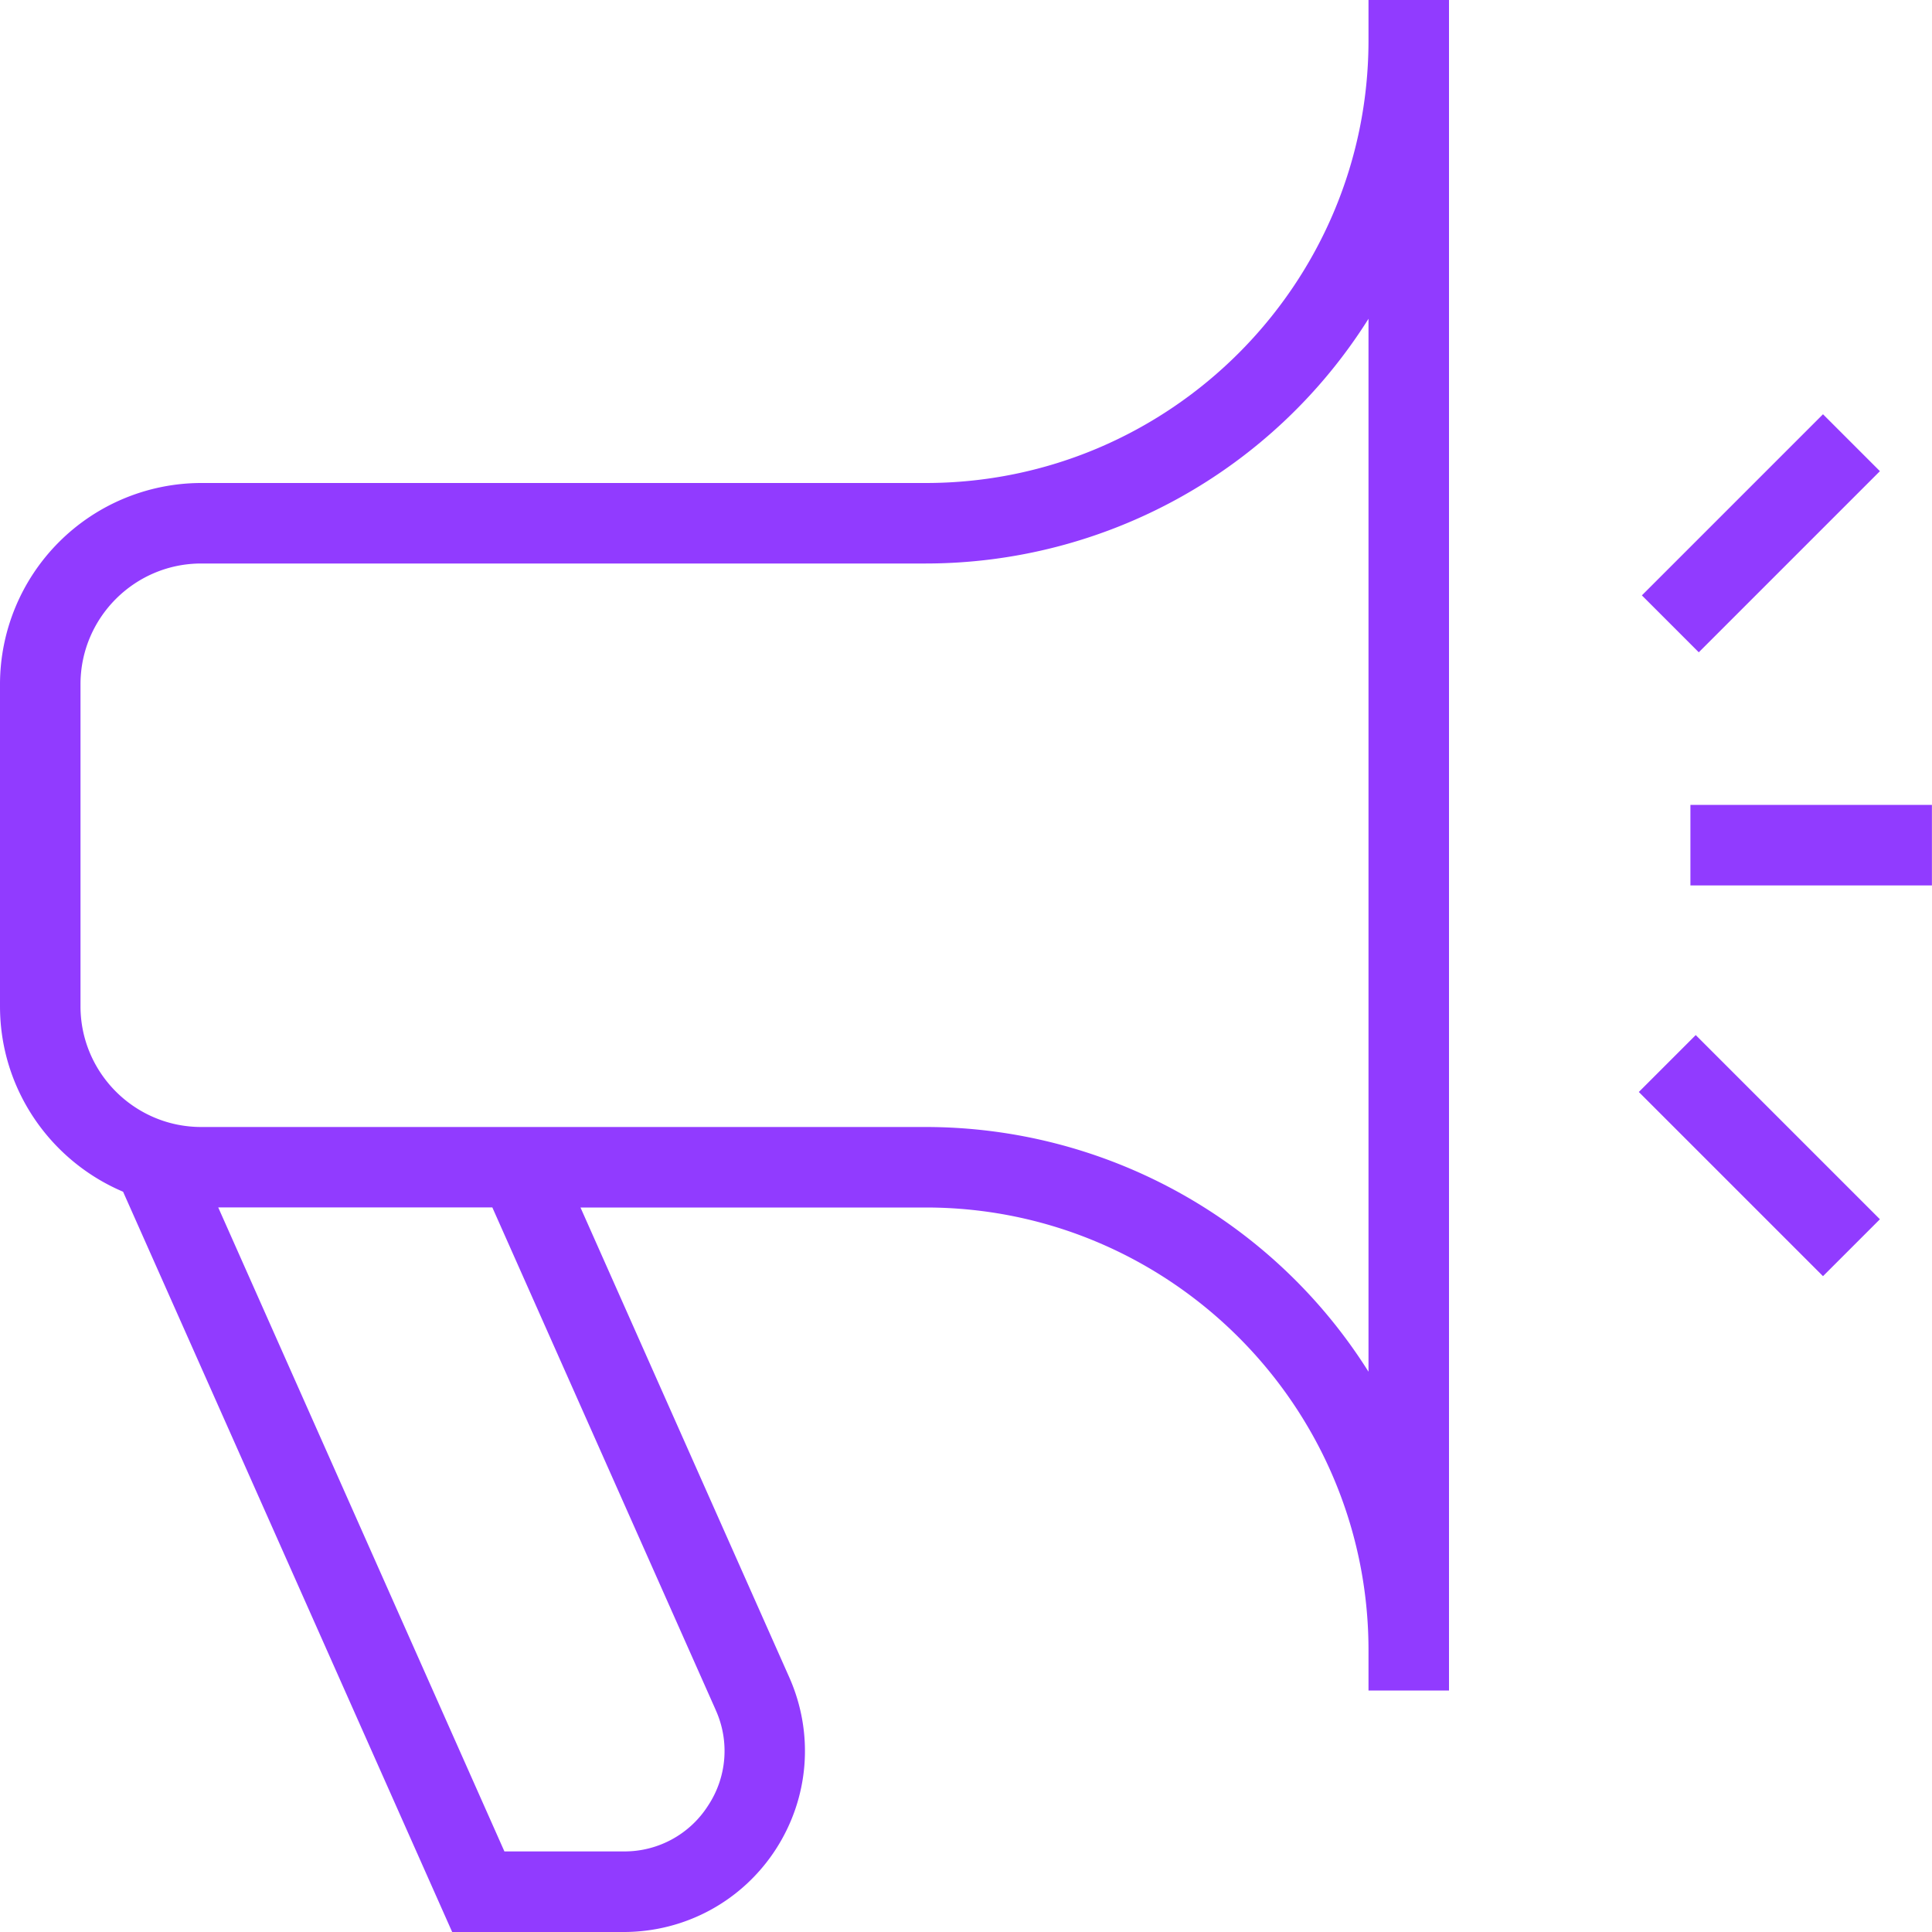 <svg xmlns="http://www.w3.org/2000/svg" version="1.1" xmlns:xlink="http://www.w3.org/1999/xlink" width="512" height="512" x="0" y="0" viewBox="0 0 24 24" style="enable-background:new 0 0 512 512" xml:space="preserve" class=""><g><path d="M17 .5C17 3.532 14.532 6 11.5 6h-9A2.503 2.503 0 0 0 0 8.5v4c0 1.035.632 1.924 1.529 2.304L5.617 24h2.13c.765 0 1.471-.383 1.888-1.024.417-.642.48-1.441.169-2.141L7.211 15H11.5c3.032 0 5.5 2.468 5.5 5.5v.5h1V0h-1v.5ZM8.89 21.241a1.23 1.23 0 0 1-.094 1.189 1.23 1.23 0 0 1-1.049.569H6.266l-3.555-8h3.405L8.89 21.24ZM17 17.04A6.501 6.501 0 0 0 11.5 14h-9c-.827 0-1.5-.673-1.5-1.5v-4C1 7.673 1.673 7 2.5 7h9A6.501 6.501 0 0 0 17 3.96v13.08Zm4.065-4.182 2.288 2.288-.707.707-2.288-2.288.707-.707Zm.038-4.755-.707-.707 2.25-2.25.707.707-2.25 2.25Zm2.896 1.896v1h-3v-1h3Z" fill="#913bff" opacity="1" data-original="#000000" class=""></path></g></svg>